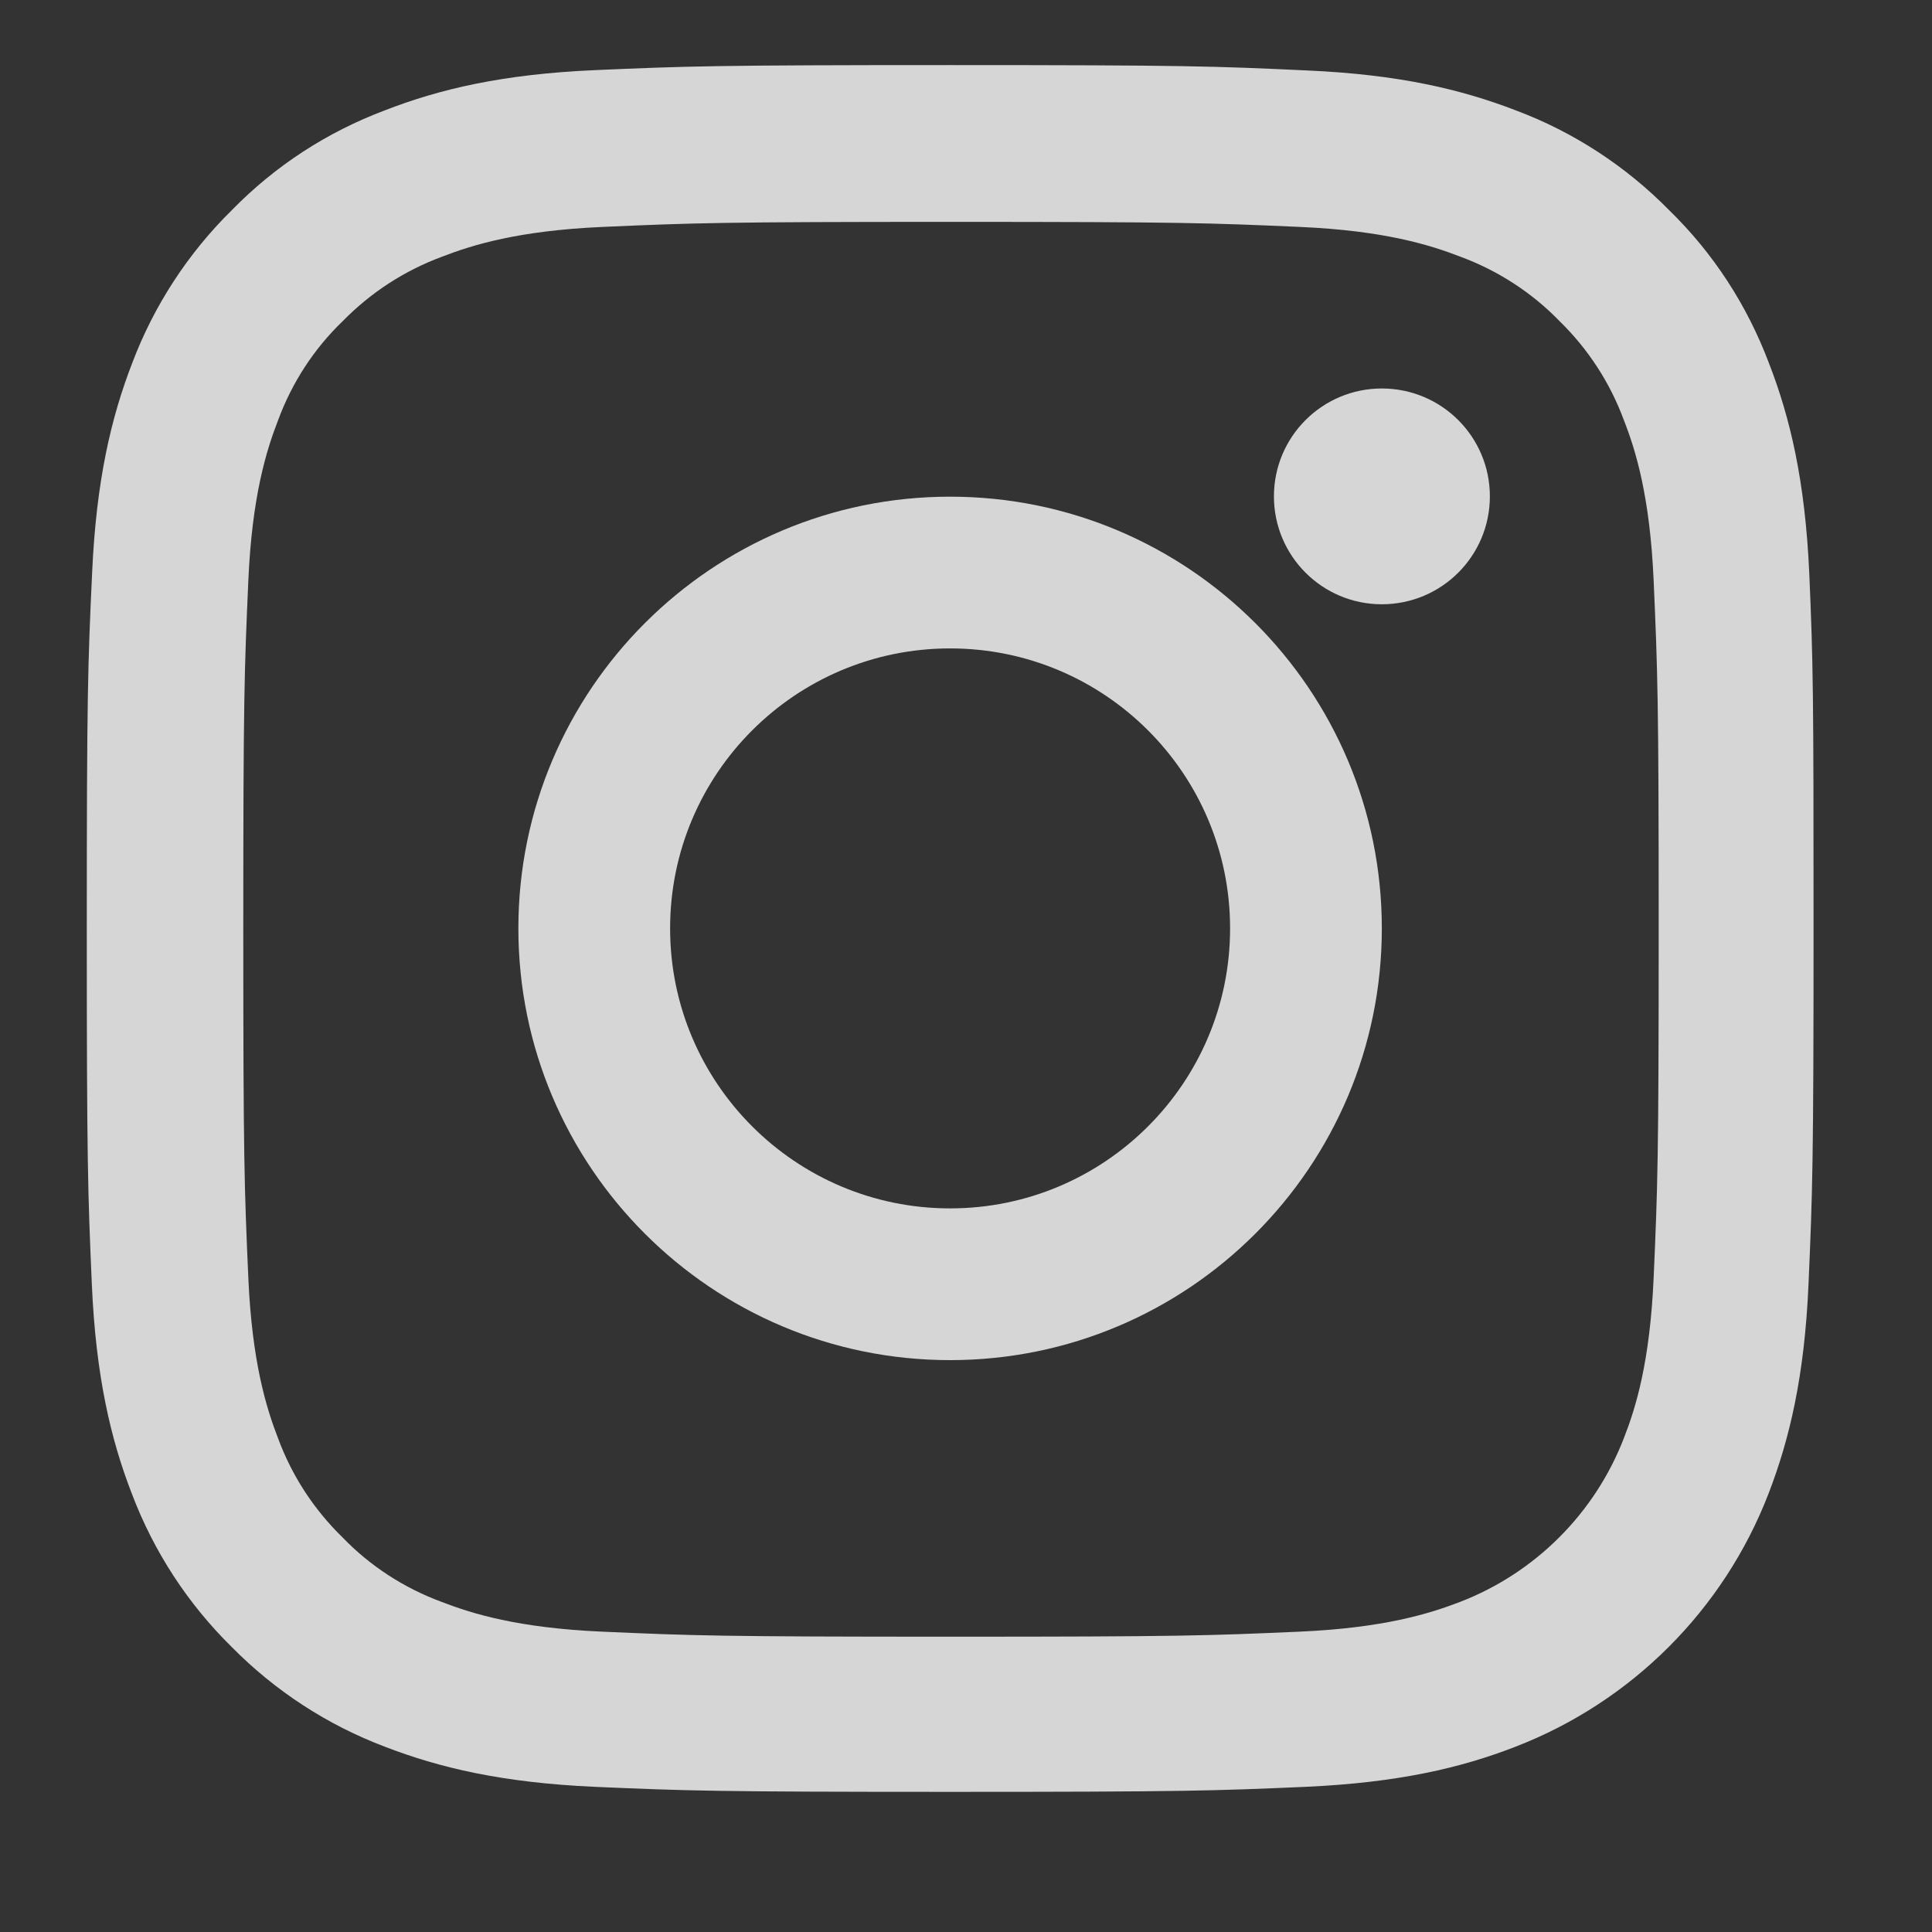 <svg width="13" height="13" viewBox="0 0 13 13" fill="none" xmlns="http://www.w3.org/2000/svg">
<rect x="0" y="0" width="13" height="13" fill="#333333" stroke="none"/>
<path d="M12.174 3.854C12.146 3.236 12.046 2.812 11.903 2.444C11.756 2.054 11.529 1.704 11.231 1.414C10.941 1.119 10.589 0.889 10.203 0.744C9.833 0.601 9.411 0.501 8.793 0.474C8.171 0.445 7.974 0.438 6.396 0.438C4.818 0.438 4.62 0.445 4.001 0.472C3.383 0.499 2.959 0.599 2.591 0.742C2.2 0.889 1.851 1.116 1.56 1.414C1.265 1.704 1.036 2.056 0.89 2.442C0.747 2.812 0.648 3.234 0.62 3.851C0.591 4.473 0.584 4.671 0.584 6.248C0.584 7.826 0.591 8.023 0.618 8.643C0.645 9.26 0.745 9.685 0.888 10.053C1.036 10.443 1.265 10.793 1.56 11.083C1.851 11.378 2.203 11.607 2.589 11.753C2.959 11.896 3.381 11.995 3.998 12.023C4.618 12.05 4.816 12.057 6.394 12.057C7.971 12.057 8.169 12.05 8.789 12.023C9.406 11.995 9.831 11.896 10.198 11.753C10.979 11.451 11.597 10.833 11.899 10.053C12.042 9.683 12.142 9.26 12.169 8.643C12.196 8.023 12.203 7.826 12.203 6.248C12.203 4.671 12.201 4.473 12.174 3.854ZM11.127 8.598C11.102 9.165 11.007 9.472 10.927 9.676C10.732 10.182 10.33 10.584 9.824 10.779C9.619 10.858 9.311 10.954 8.745 10.979C8.132 11.006 7.949 11.013 6.398 11.013C4.847 11.013 4.661 11.006 4.051 10.979C3.483 10.954 3.177 10.858 2.972 10.779C2.72 10.686 2.491 10.538 2.305 10.345C2.112 10.157 1.964 9.93 1.871 9.678C1.792 9.474 1.696 9.165 1.671 8.6C1.644 7.987 1.637 7.803 1.637 6.253C1.637 4.703 1.644 4.517 1.671 3.906C1.696 3.339 1.792 3.032 1.871 2.828C1.964 2.576 2.112 2.347 2.307 2.16C2.495 1.968 2.723 1.82 2.975 1.727C3.179 1.648 3.488 1.552 4.053 1.527C4.666 1.5 4.85 1.493 6.4 1.493C7.953 1.493 8.137 1.5 8.748 1.527C9.315 1.552 9.622 1.648 9.826 1.727C10.078 1.82 10.307 1.968 10.493 2.16C10.687 2.349 10.834 2.576 10.927 2.828C11.007 3.032 11.102 3.341 11.127 3.906C11.154 4.519 11.161 4.703 11.161 6.253C11.161 7.803 11.154 7.985 11.127 8.598Z" fill="white" fill-opacity="0.8"/>
<path d="M6.393 3.342C4.789 3.342 3.488 4.643 3.488 6.247C3.488 7.851 4.789 9.152 6.393 9.152C7.997 9.152 9.298 7.851 9.298 6.247C9.298 4.643 7.997 3.342 6.393 3.342ZM6.393 8.131C5.353 8.131 4.509 7.287 4.509 6.247C4.509 5.206 5.353 4.363 6.393 4.363C7.433 4.363 8.277 5.206 8.277 6.247C8.277 7.287 7.433 8.131 6.393 8.131Z" fill="white" fill-opacity="0.8"/>
<path d="M10.025 3.34C10.025 3.741 9.7 4.066 9.298 4.066C8.897 4.066 8.572 3.741 8.572 3.34C8.572 2.939 8.897 2.614 9.298 2.614C9.7 2.614 10.025 2.939 10.025 3.34Z" fill="white" fill-opacity="0.8"/>
</svg>
